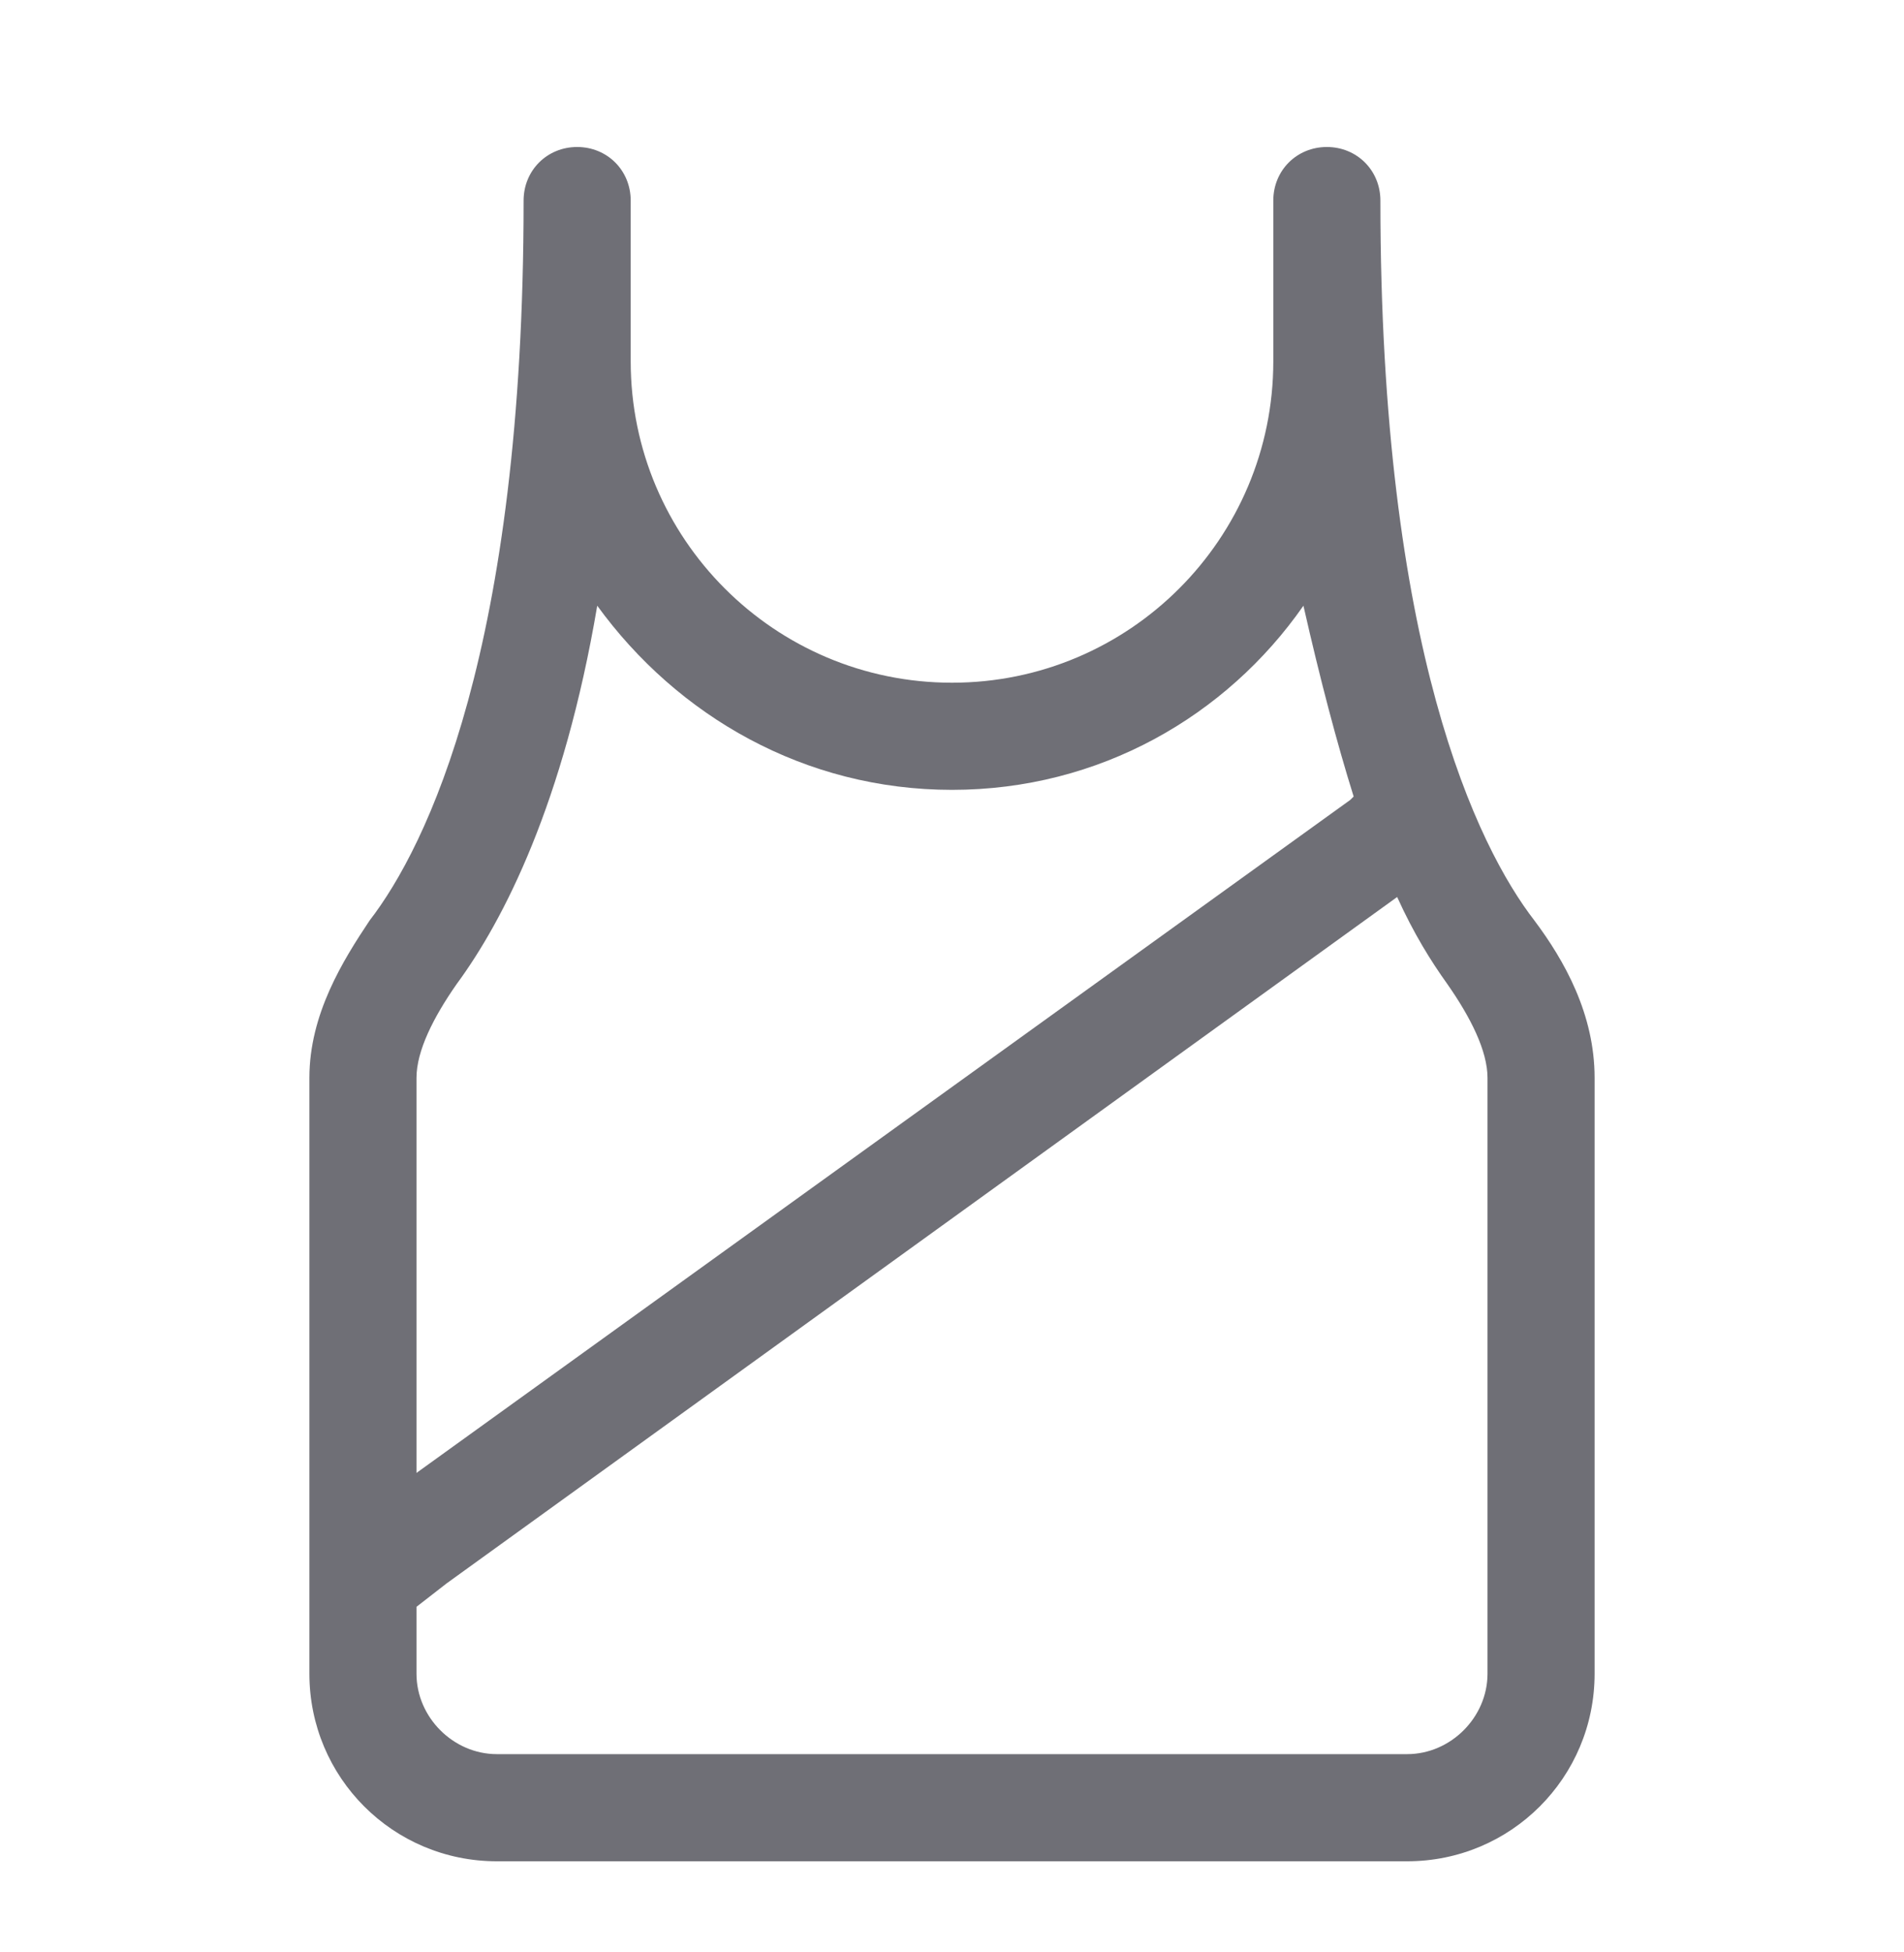 <svg xmlns="http://www.w3.org/2000/svg" fill="none" viewBox="0 0 40 41" height="41" width="40">
<path fill="#6F6F76" d="M12.125 3.087C12.758 3.087 13.25 3.579 13.25 4.212V7.587C13.25 11.313 16.273 14.337 20 14.337C23.727 14.337 26.75 11.313 26.75 7.587V4.212C26.75 3.579 27.242 3.087 27.875 3.087C28.508 3.087 29 3.579 29 4.212C29 13.634 31.039 17.782 32.234 19.329C32.867 20.173 33.5 21.298 33.5 22.634V35.149C33.5 37.329 31.742 39.087 29.562 39.087H10.438C8.258 39.087 6.5 37.329 6.5 35.149V22.634C6.5 21.298 7.203 20.173 7.766 19.329C8.961 17.782 11 13.634 11 4.212C11 3.579 11.492 3.087 12.125 3.087ZM9.594 20.665C9.102 21.368 8.75 22.071 8.75 22.634V30.931L28.367 16.798L28.438 16.727C28.086 15.602 27.734 14.267 27.383 12.72C25.766 15.04 23.094 16.587 20 16.587C16.906 16.587 14.234 15.04 12.547 12.72C11.844 16.868 10.578 19.329 9.594 20.665ZM8.75 33.743V35.149C8.75 36.063 9.523 36.837 10.438 36.837H29.562C30.477 36.837 31.25 36.063 31.25 35.149V22.634C31.25 22.071 30.898 21.368 30.406 20.665C30.055 20.173 29.703 19.61 29.352 18.837L9.383 33.251L8.75 33.743Z"></path>
</svg>
